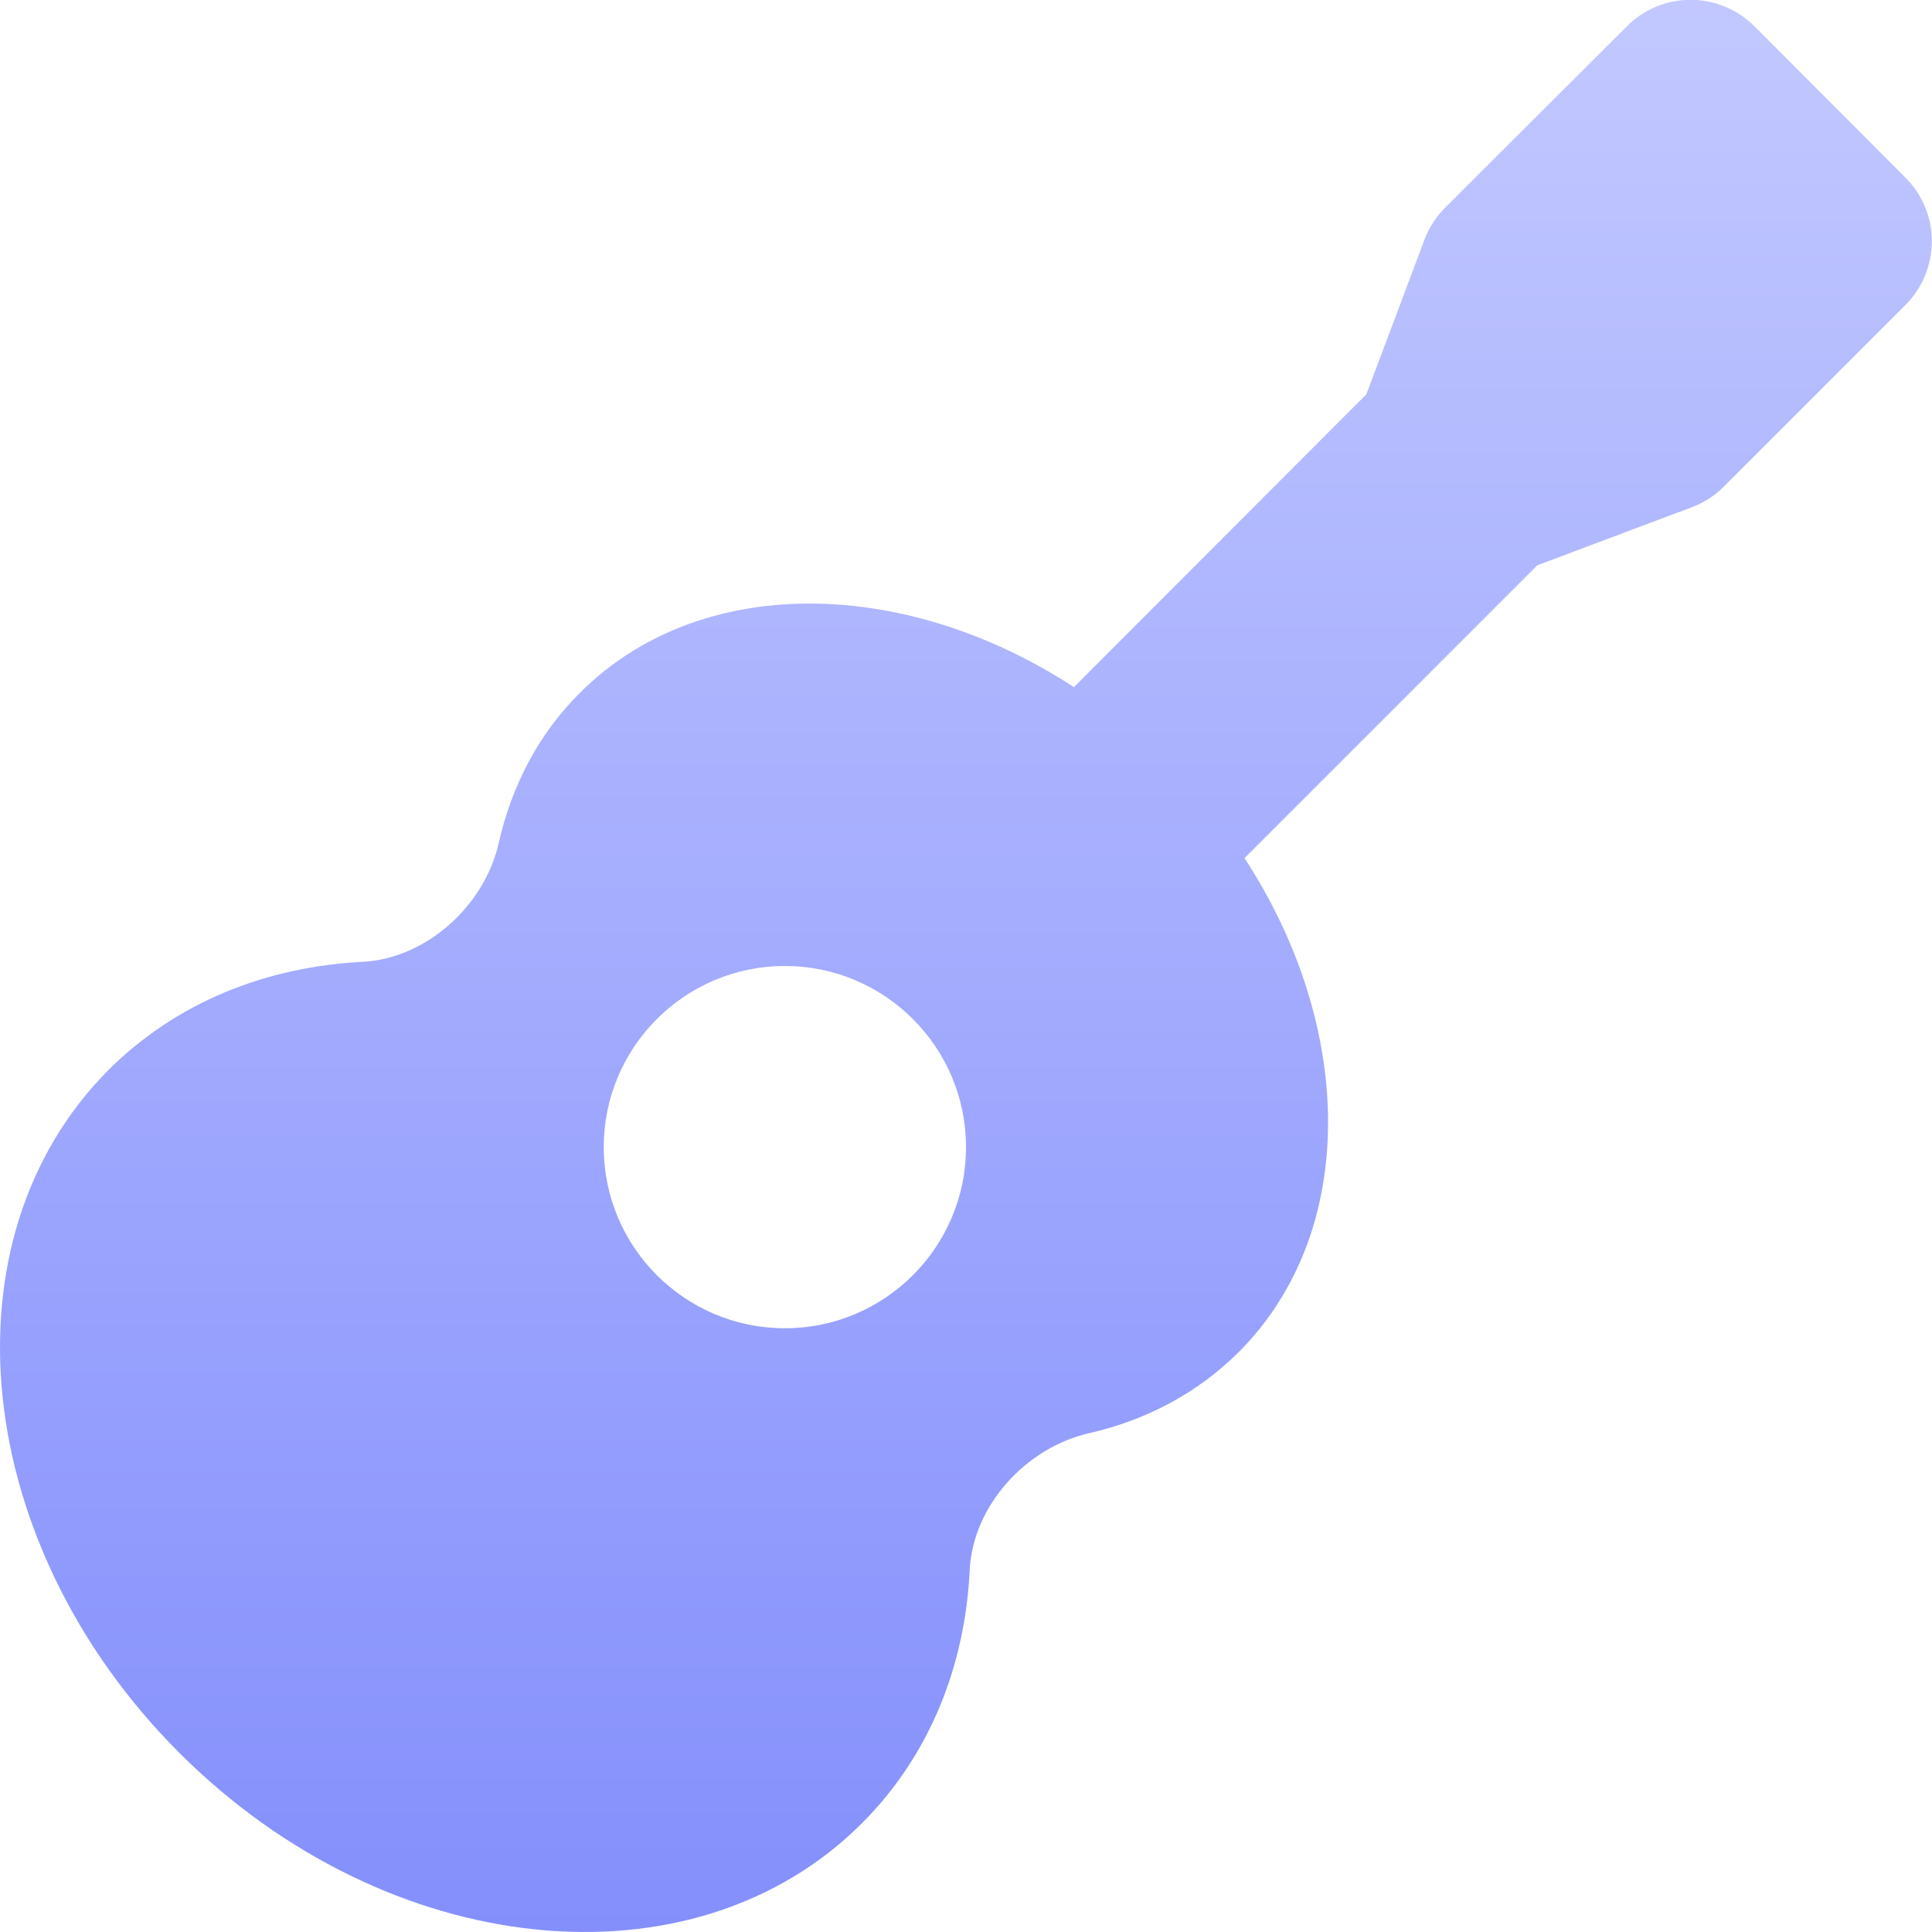 <svg width="32" height="32" viewBox="0 0 32 32" fill="none" xmlns="http://www.w3.org/2000/svg">
<g clip-path="url(#clip0_4826_69021)">
<path d="M29.062 0.438C28.475 -0.15 27.525 -0.15 26.944 0.438L23.938 3.438C23.788 3.588 23.669 3.769 23.594 3.969L22.631 6.531L17.788 11.381C14.969 9.544 11.581 9.494 9.6 11.481C8.912 12.169 8.475 13.019 8.262 13.956C8.031 14.994 7.069 15.875 6.006 15.931C4.406 16.013 2.925 16.6 1.8 17.719C-1 20.525 -0.475 25.588 2.969 29.031C6.412 32.475 11.475 33 14.275 30.2C15.394 29.081 15.988 27.594 16.062 25.994C16.119 24.931 17 23.975 18.038 23.738C18.975 23.525 19.825 23.081 20.512 22.4C22.5 20.413 22.45 17.031 20.613 14.213L25.462 9.363L28.025 8.4C28.225 8.325 28.406 8.206 28.556 8.056L31.556 5.056C32.144 4.469 32.144 3.519 31.556 2.938L29.062 0.438ZM13 22C11.344 22 10 20.656 10 19C10 17.344 11.344 16 13 16C14.656 16 16 17.344 16 19C16 20.656 14.656 22 13 22Z" fill="url(#paint0_linear_4826_69021)"/>
</g>
<defs>
<linearGradient id="paint0_linear_4826_69021" x1="15.998" y1="-0.003" x2="15.998" y2="32" gradientUnits="userSpaceOnUse">
<stop stop-color="#C2C8FF"/>
<stop offset="1" stop-color="#848FFC"/>
</linearGradient>
<clipPath id="clip0_4826_69021">
<rect width="32" height="32" fill="white"/>
</clipPath>
</defs>
</svg>
